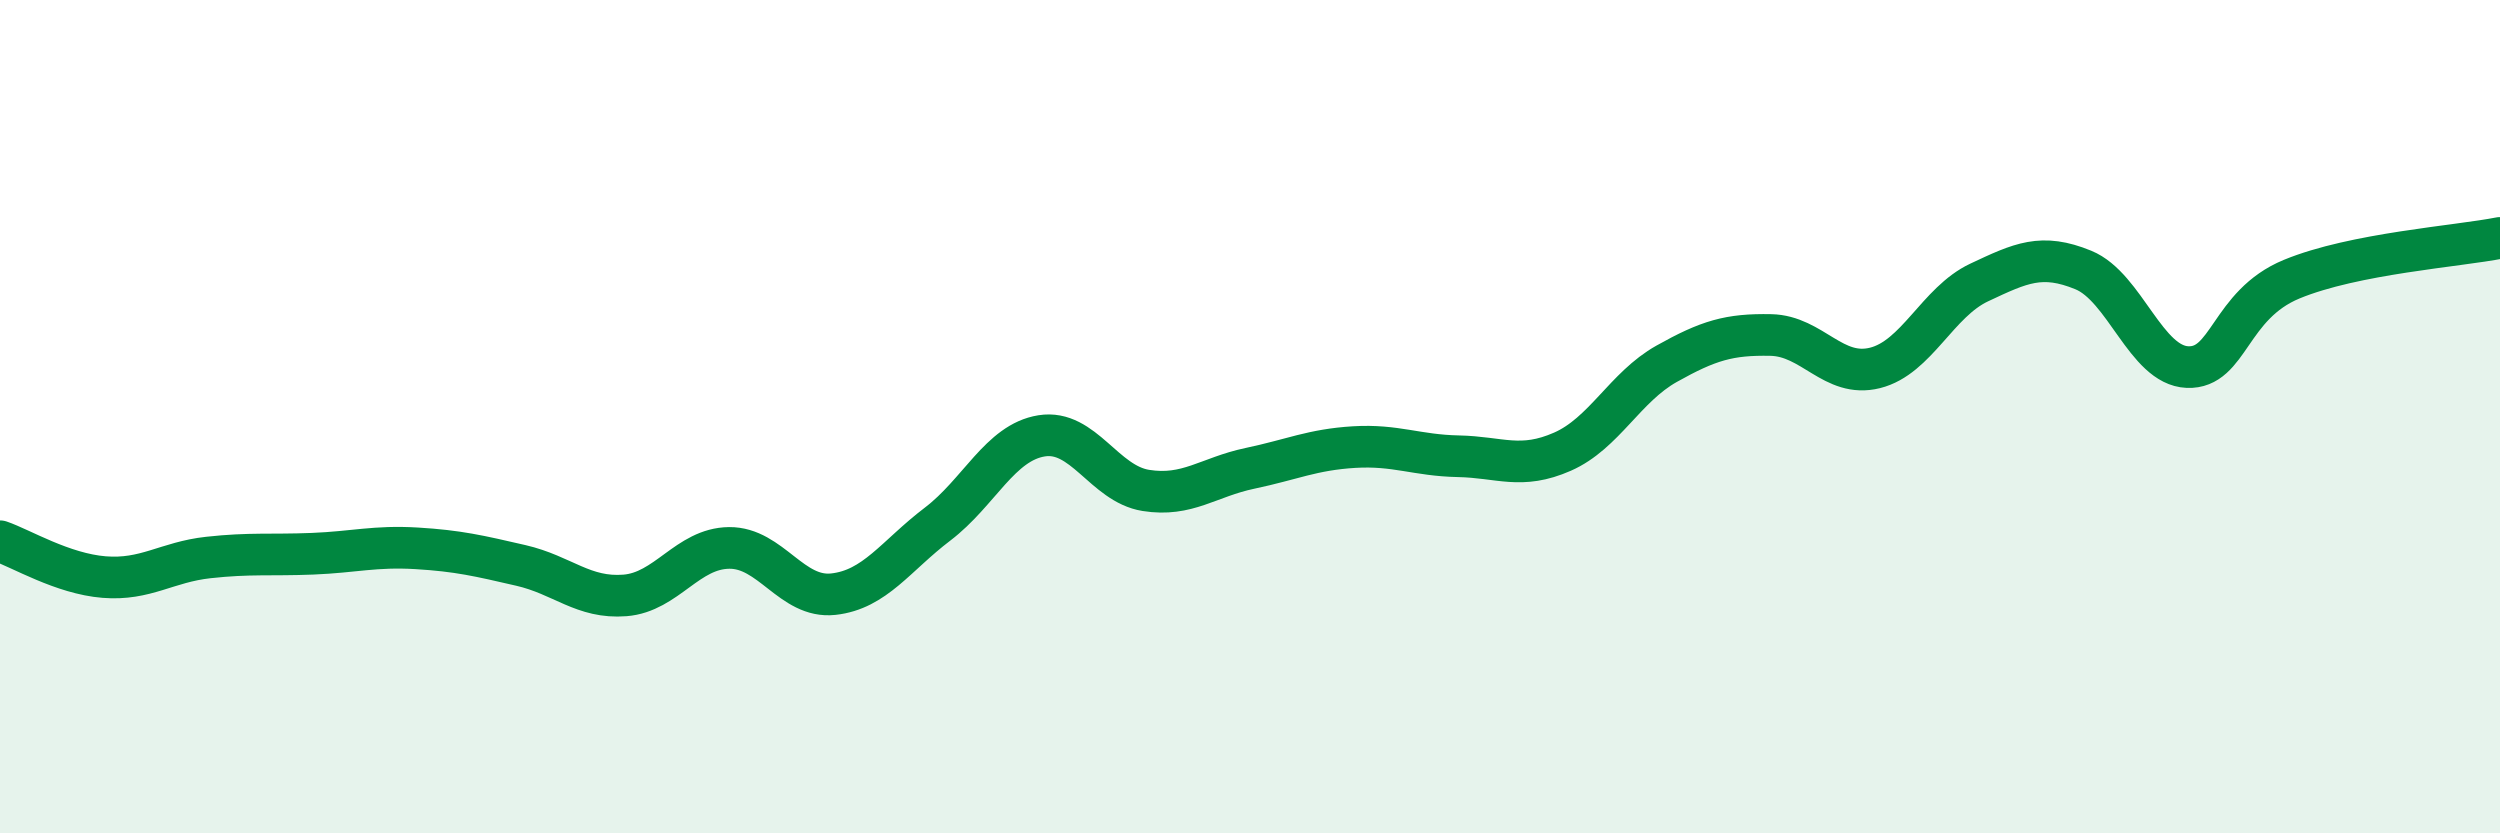 
    <svg width="60" height="20" viewBox="0 0 60 20" xmlns="http://www.w3.org/2000/svg">
      <path
        d="M 0,12.99 C 0.5,13.16 1.5,13.77 2.5,13.85 C 3.5,13.93 4,13.49 5,13.38 C 6,13.27 6.5,13.33 7.5,13.29 C 8.5,13.25 9,13.1 10,13.16 C 11,13.22 11.5,13.34 12.5,13.57 C 13.5,13.8 14,14.37 15,14.29 C 16,14.21 16.5,13.16 17.5,13.15 C 18.5,13.14 19,14.37 20,14.26 C 21,14.15 21.5,13.34 22.5,12.58 C 23.5,11.82 24,10.62 25,10.46 C 26,10.3 26.5,11.61 27.5,11.77 C 28.5,11.93 29,11.45 30,11.24 C 31,11.03 31.5,10.79 32.5,10.73 C 33.5,10.67 34,10.93 35,10.95 C 36,10.97 36.5,11.28 37.5,10.84 C 38.5,10.4 39,9.29 40,8.73 C 41,8.17 41.5,8.02 42.5,8.04 C 43.5,8.06 44,9.08 45,8.83 C 46,8.58 46.5,7.25 47.5,6.78 C 48.5,6.31 49,6.07 50,6.48 C 51,6.89 51.5,8.77 52.5,8.81 C 53.5,8.85 53.5,7.32 55,6.7 C 56.5,6.08 59,5.91 60,5.71L60 20L0 20Z"
        fill="#008740"
        opacity="0.1"
        stroke-linecap="round"
        stroke-linejoin="round"
      />
      <path
        d="M 0,12.99 C 0.5,13.16 1.5,13.77 2.5,13.85 C 3.5,13.93 4,13.49 5,13.38 C 6,13.27 6.5,13.33 7.5,13.29 C 8.5,13.25 9,13.1 10,13.16 C 11,13.22 11.5,13.34 12.5,13.57 C 13.5,13.8 14,14.37 15,14.29 C 16,14.21 16.5,13.16 17.5,13.15 C 18.5,13.14 19,14.37 20,14.26 C 21,14.15 21.5,13.34 22.5,12.58 C 23.5,11.82 24,10.62 25,10.46 C 26,10.3 26.5,11.61 27.5,11.77 C 28.5,11.93 29,11.45 30,11.24 C 31,11.03 31.5,10.79 32.5,10.73 C 33.5,10.67 34,10.93 35,10.95 C 36,10.97 36.5,11.28 37.5,10.84 C 38.5,10.4 39,9.29 40,8.73 C 41,8.17 41.5,8.02 42.5,8.04 C 43.5,8.06 44,9.08 45,8.83 C 46,8.58 46.5,7.25 47.5,6.78 C 48.5,6.31 49,6.07 50,6.48 C 51,6.89 51.5,8.77 52.5,8.81 C 53.5,8.85 53.5,7.32 55,6.7 C 56.5,6.08 59,5.91 60,5.71"
        stroke="#008740"
        stroke-width="1"
        fill="none"
        stroke-linecap="round"
        stroke-linejoin="round"
      />
    </svg>
  